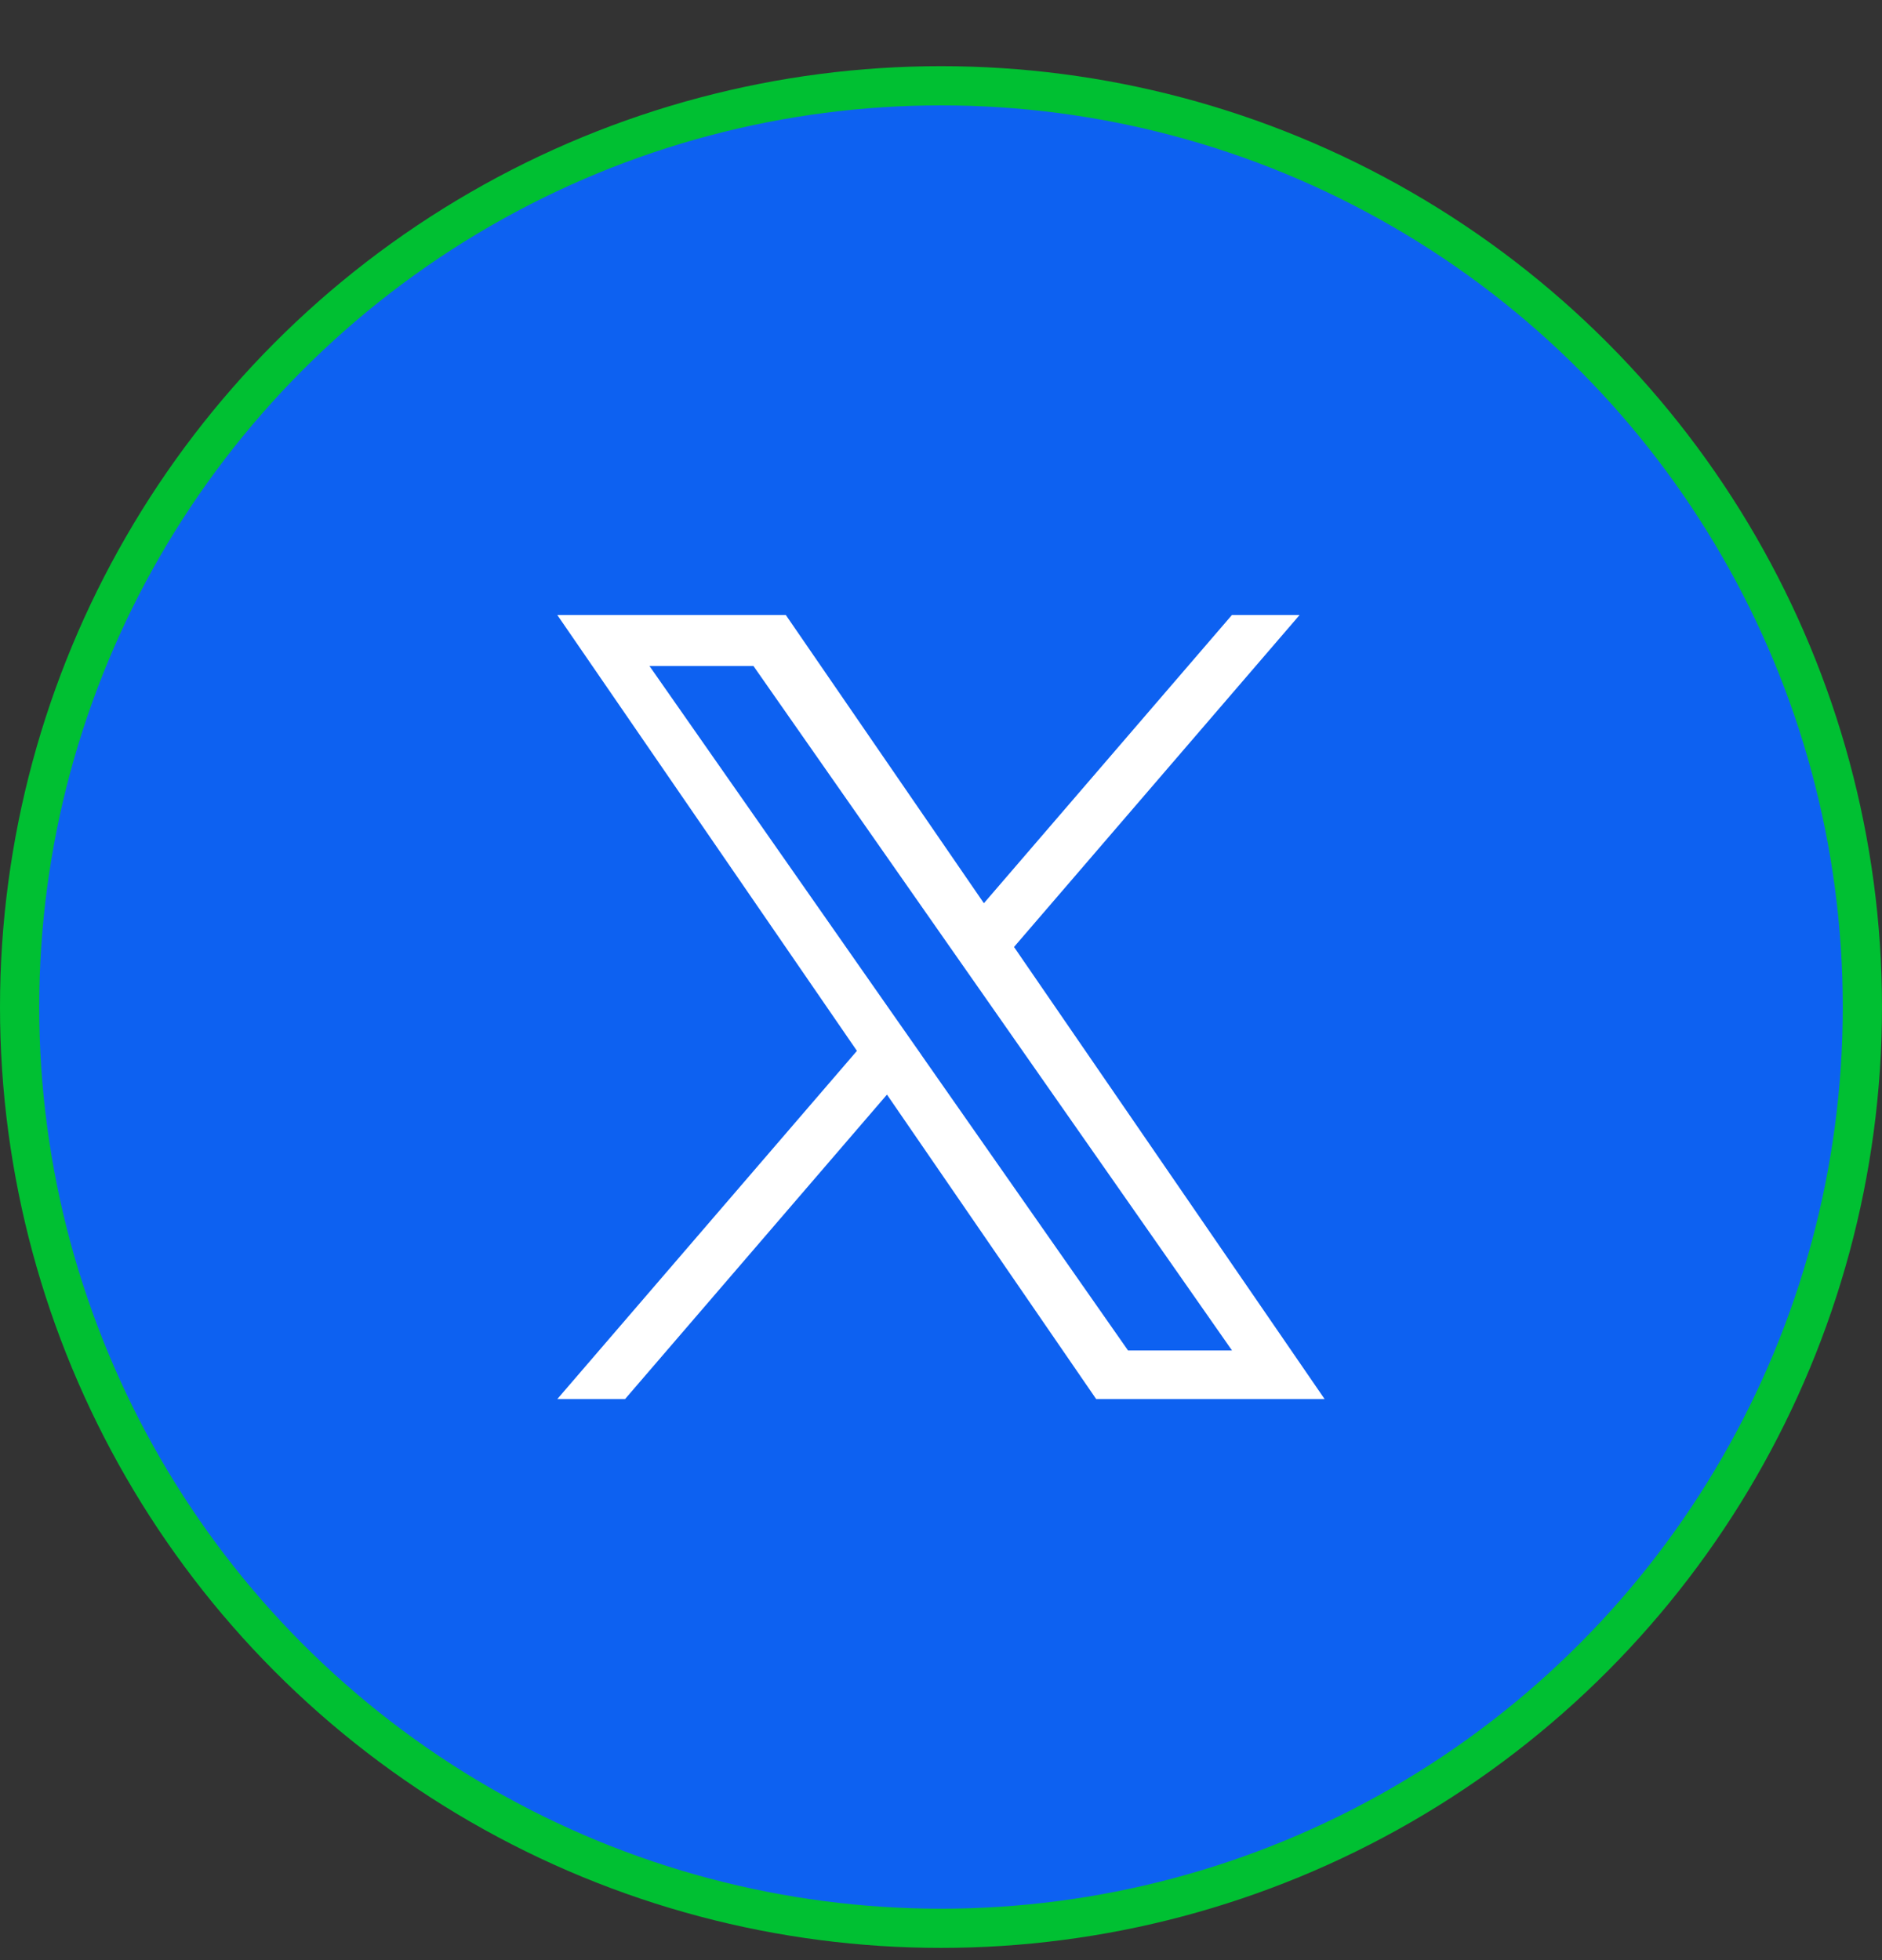 <svg width="24" height="25" viewBox="0 0 24 25" fill="none" xmlns="http://www.w3.org/2000/svg">
<rect x="0" y="0" width="24" height="25" fill="#333333" stroke="none"/>
<circle cx="12" cy="12.844" r="11.75" fill="#0D61F1" stroke="#00C032" stroke-width="0.5"/>
<g clip-path="url(#clip0_34_590)">
<path d="M12.931 12.078L16.573 7.844H15.71L12.547 11.52L10.021 7.844H7.107L10.928 13.403L7.107 17.844H7.971L11.311 13.961L13.979 17.844H16.892L12.931 12.078H12.931ZM11.748 13.452L11.361 12.899L8.282 8.494H9.608L12.093 12.049L12.48 12.602L15.711 17.224H14.385L11.748 13.453V13.452Z" fill="white"/>
</g>
<defs>
<clipPath id="clip0_34_590">
<rect width="10" height="10" fill="white" transform="translate(7 7.844)"/>
</clipPath>
</defs>
</svg>
